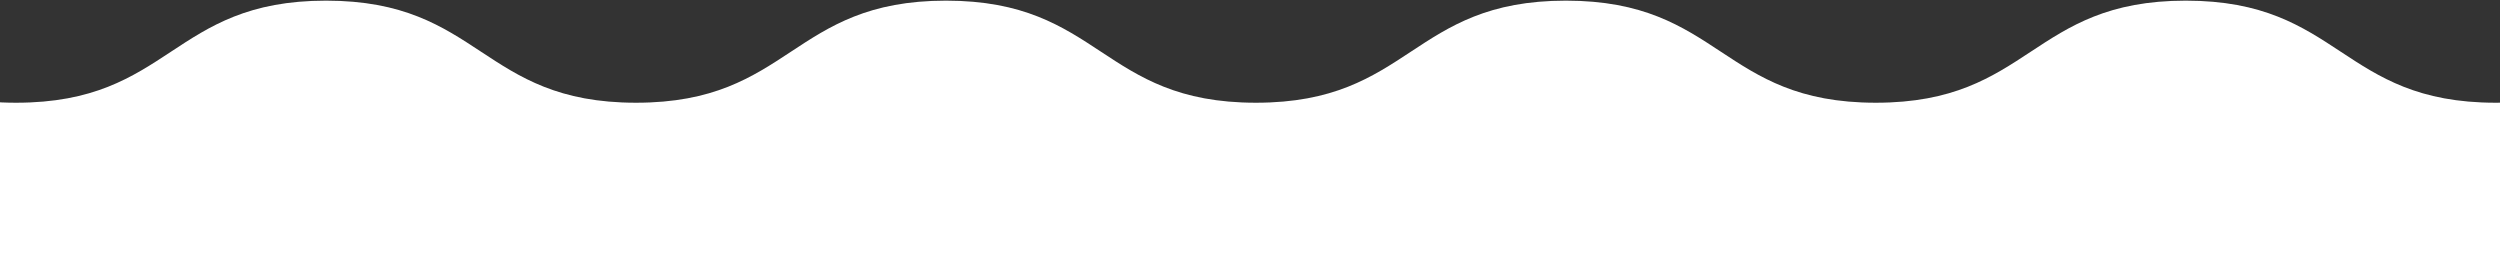 <?xml version="1.0" encoding="UTF-8"?>
<svg id="_レイヤー_1" xmlns="http://www.w3.org/2000/svg" width="347.76" height="35.24" xmlns:xlink="http://www.w3.org/1999/xlink" version="1.1" viewBox="0 0 347.76 35.24">
  <rect x="0" y="0" width="347.76" height="35.24" fill="#333333" stroke="none"/>
  <!-- Generator: Adobe Illustrator 29.6.1, SVG Export Plug-In . SVG Version: 2.1.1 Build 9)  -->
  <defs>
    <style>
      .st0 {
        fill: none;
      }

      .st1 {
        clip-path: url(#clippath-1);
      }

      .st2 {
        fill: #fff;
      }

      .st3 {
        clip-path: url(#clippath);
      }
    </style>
    <clipPath id="clippath">
      <rect class="st0" width="347.76" height="35.24"/>
    </clipPath>
    <clipPath id="clippath-1">
      <rect class="st0" x="-68.28" y=".09" width="485.95" height="35.15"/>
    </clipPath>
  </defs>
  <g class="st3">
    <g class="st1">
      <path class="st2" d="M390.28.09c-21.56,0-21.56,14.2-43.12,14.2S325.6.09,304.05.09s-21.56,14.2-43.12,14.2S239.38.09,217.82.09s-21.56,14.2-43.12,14.2S153.15.09,131.59.09s-21.56,14.2-43.12,14.2S66.91.09,45.35.09,23.79,14.29,2.23,14.29-19.33.09-40.89.09c-12.14,0-19.74,6.92-27.39,11.44v168.42h485.95V11.53c-7.66-4.52-15.25-11.44-27.39-11.44Z"/>
    </g>
  </g>
</svg>